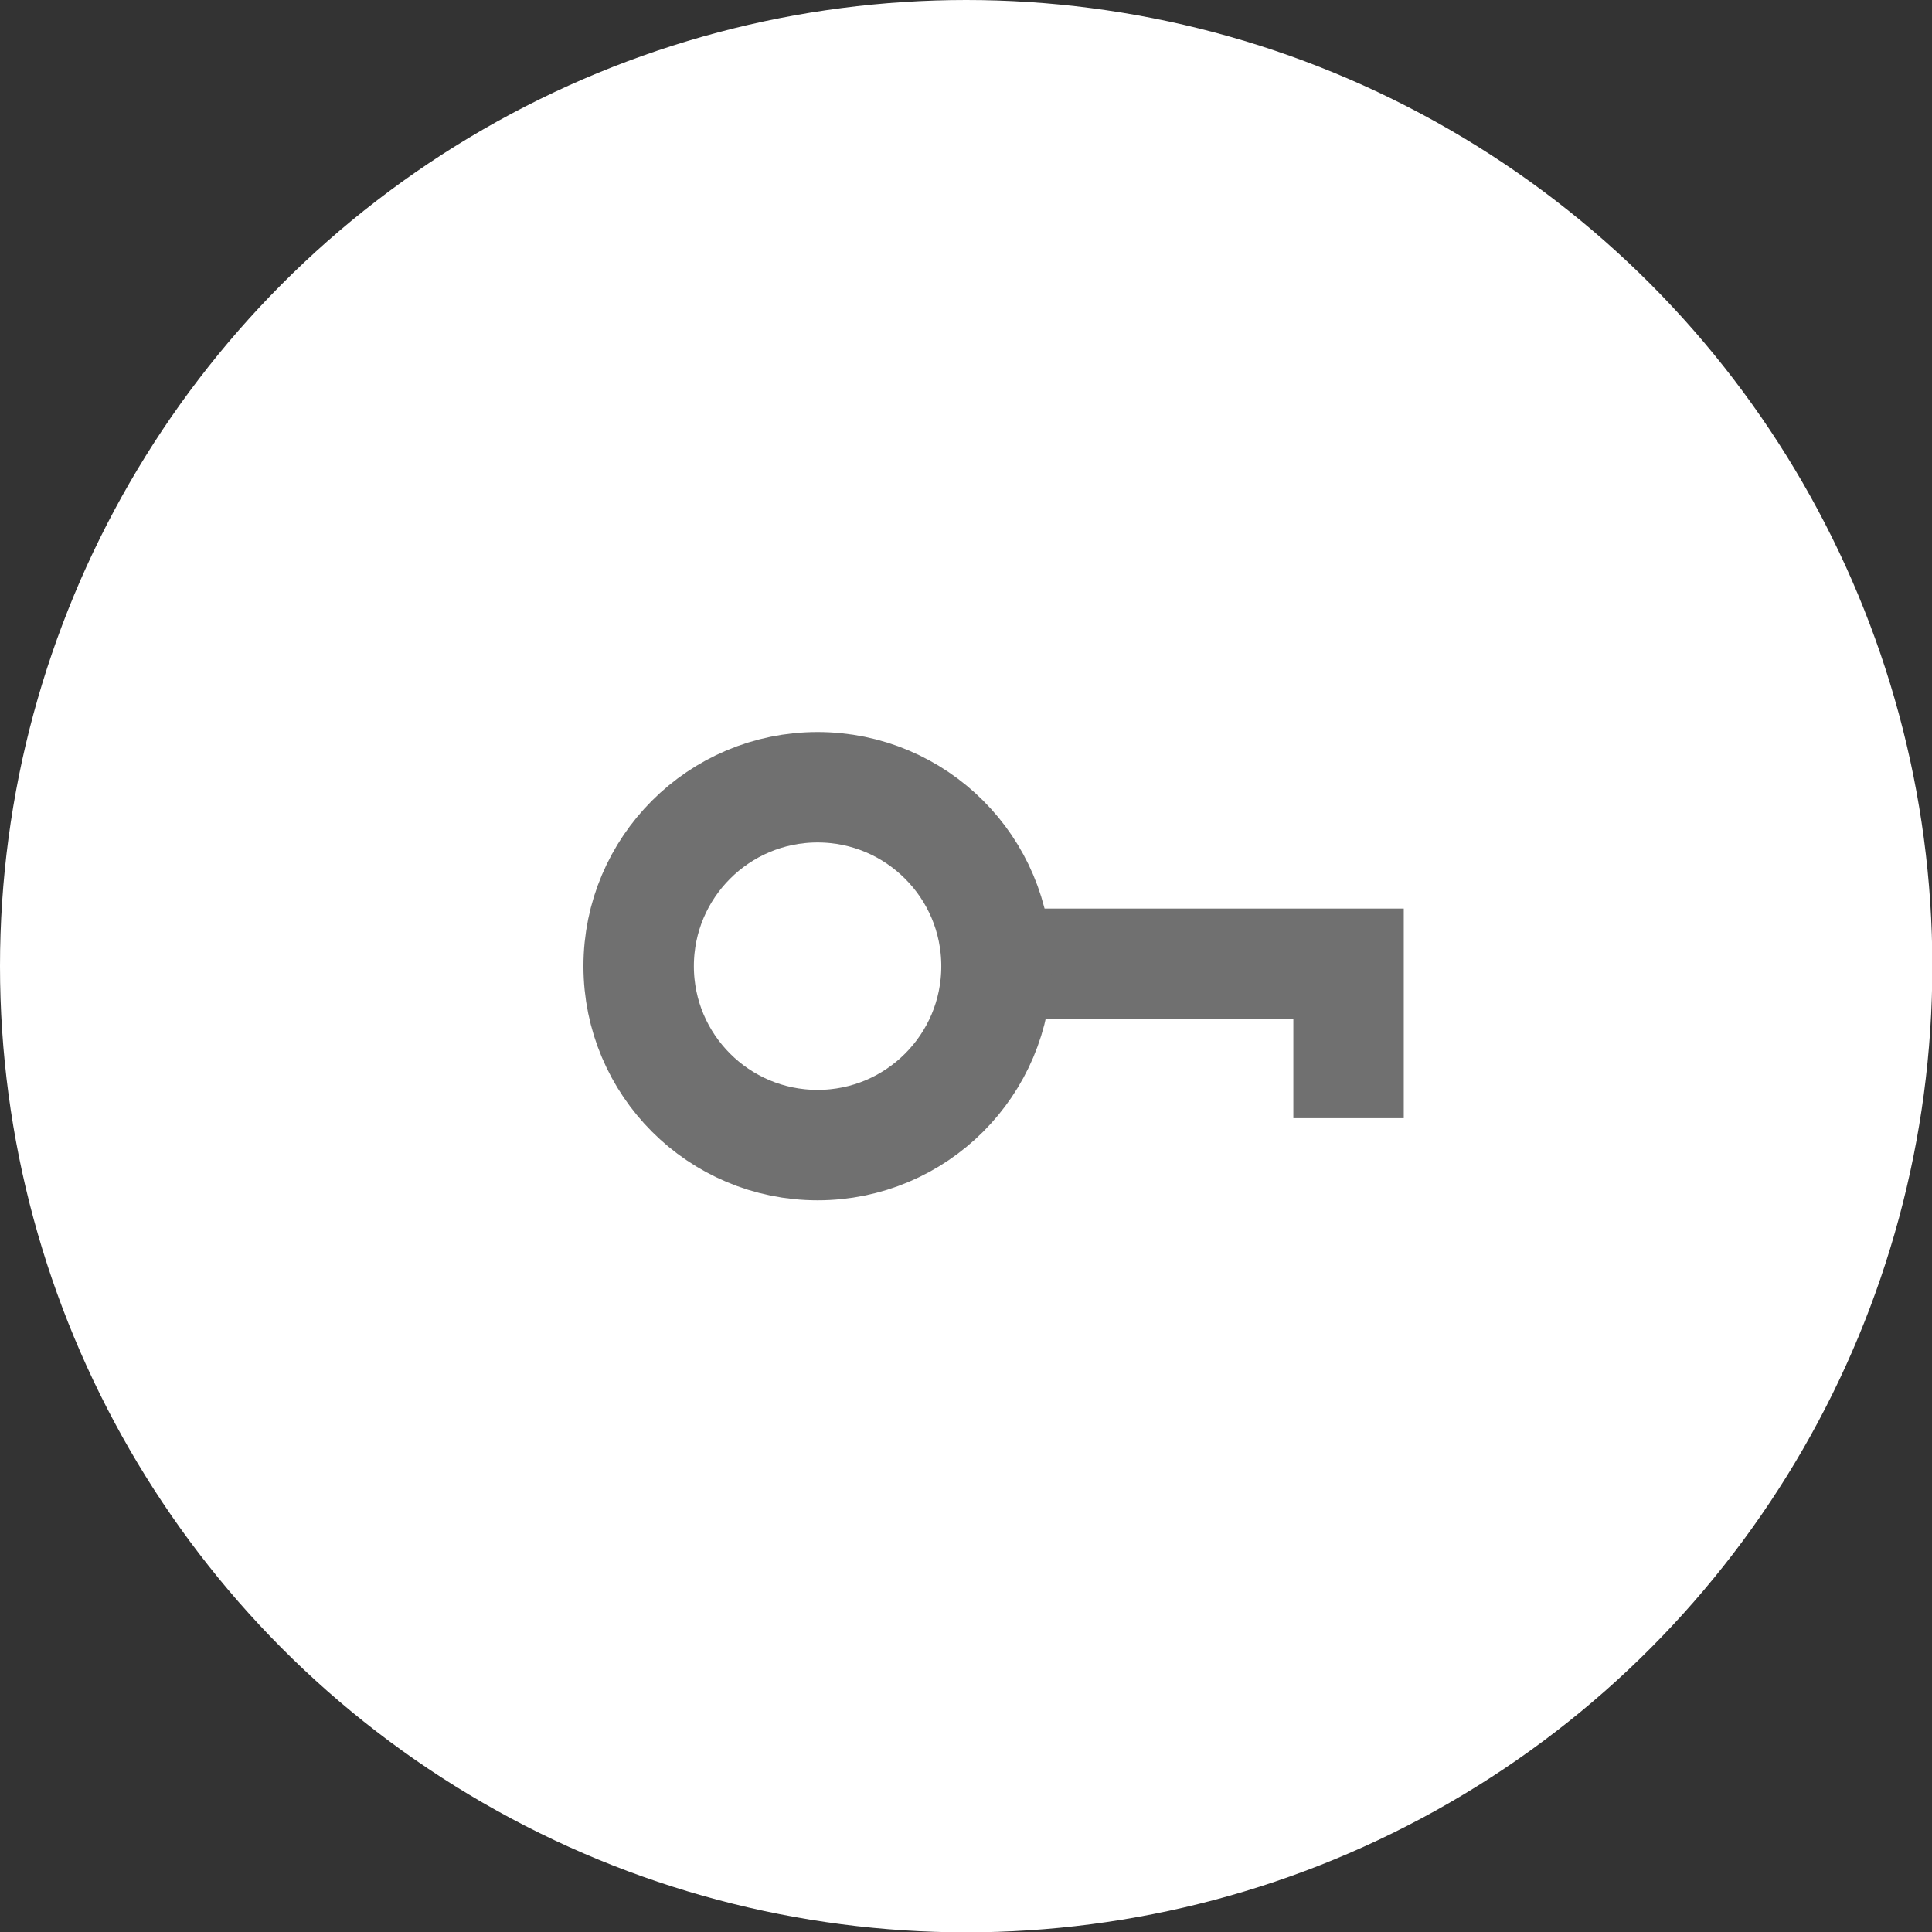 <svg id="Layer_1" data-name="Layer 1" xmlns="http://www.w3.org/2000/svg" viewBox="0 0 56.69 56.69"><rect x="0" y="0" width="56.69" height="56.69" fill="#333333" stroke="none"/><defs><style>.cls-1{fill:#fff;}.cls-2,.cls-3{fill:none;}.cls-2{stroke:#707070;stroke-width:3.24px;}</style></defs><title>isjy_grafiikat</title><circle id="Ellipse_83" data-name="Ellipse 83" class="cls-1" cx="28.35" cy="28.35" r="28.35"/><g id="Group_599" data-name="Group 599"><path id="Path_214-2" data-name="Path 214-2" class="cls-2" d="M28.42,28.28H39.57v4.53"/><g id="Ellipse_56-2" data-name="Ellipse 56-2"><circle class="cls-3" cx="23.99" cy="28.35" r="6.87"/><circle class="cls-2" cx="23.99" cy="28.35" r="5.25"/></g></g></svg>